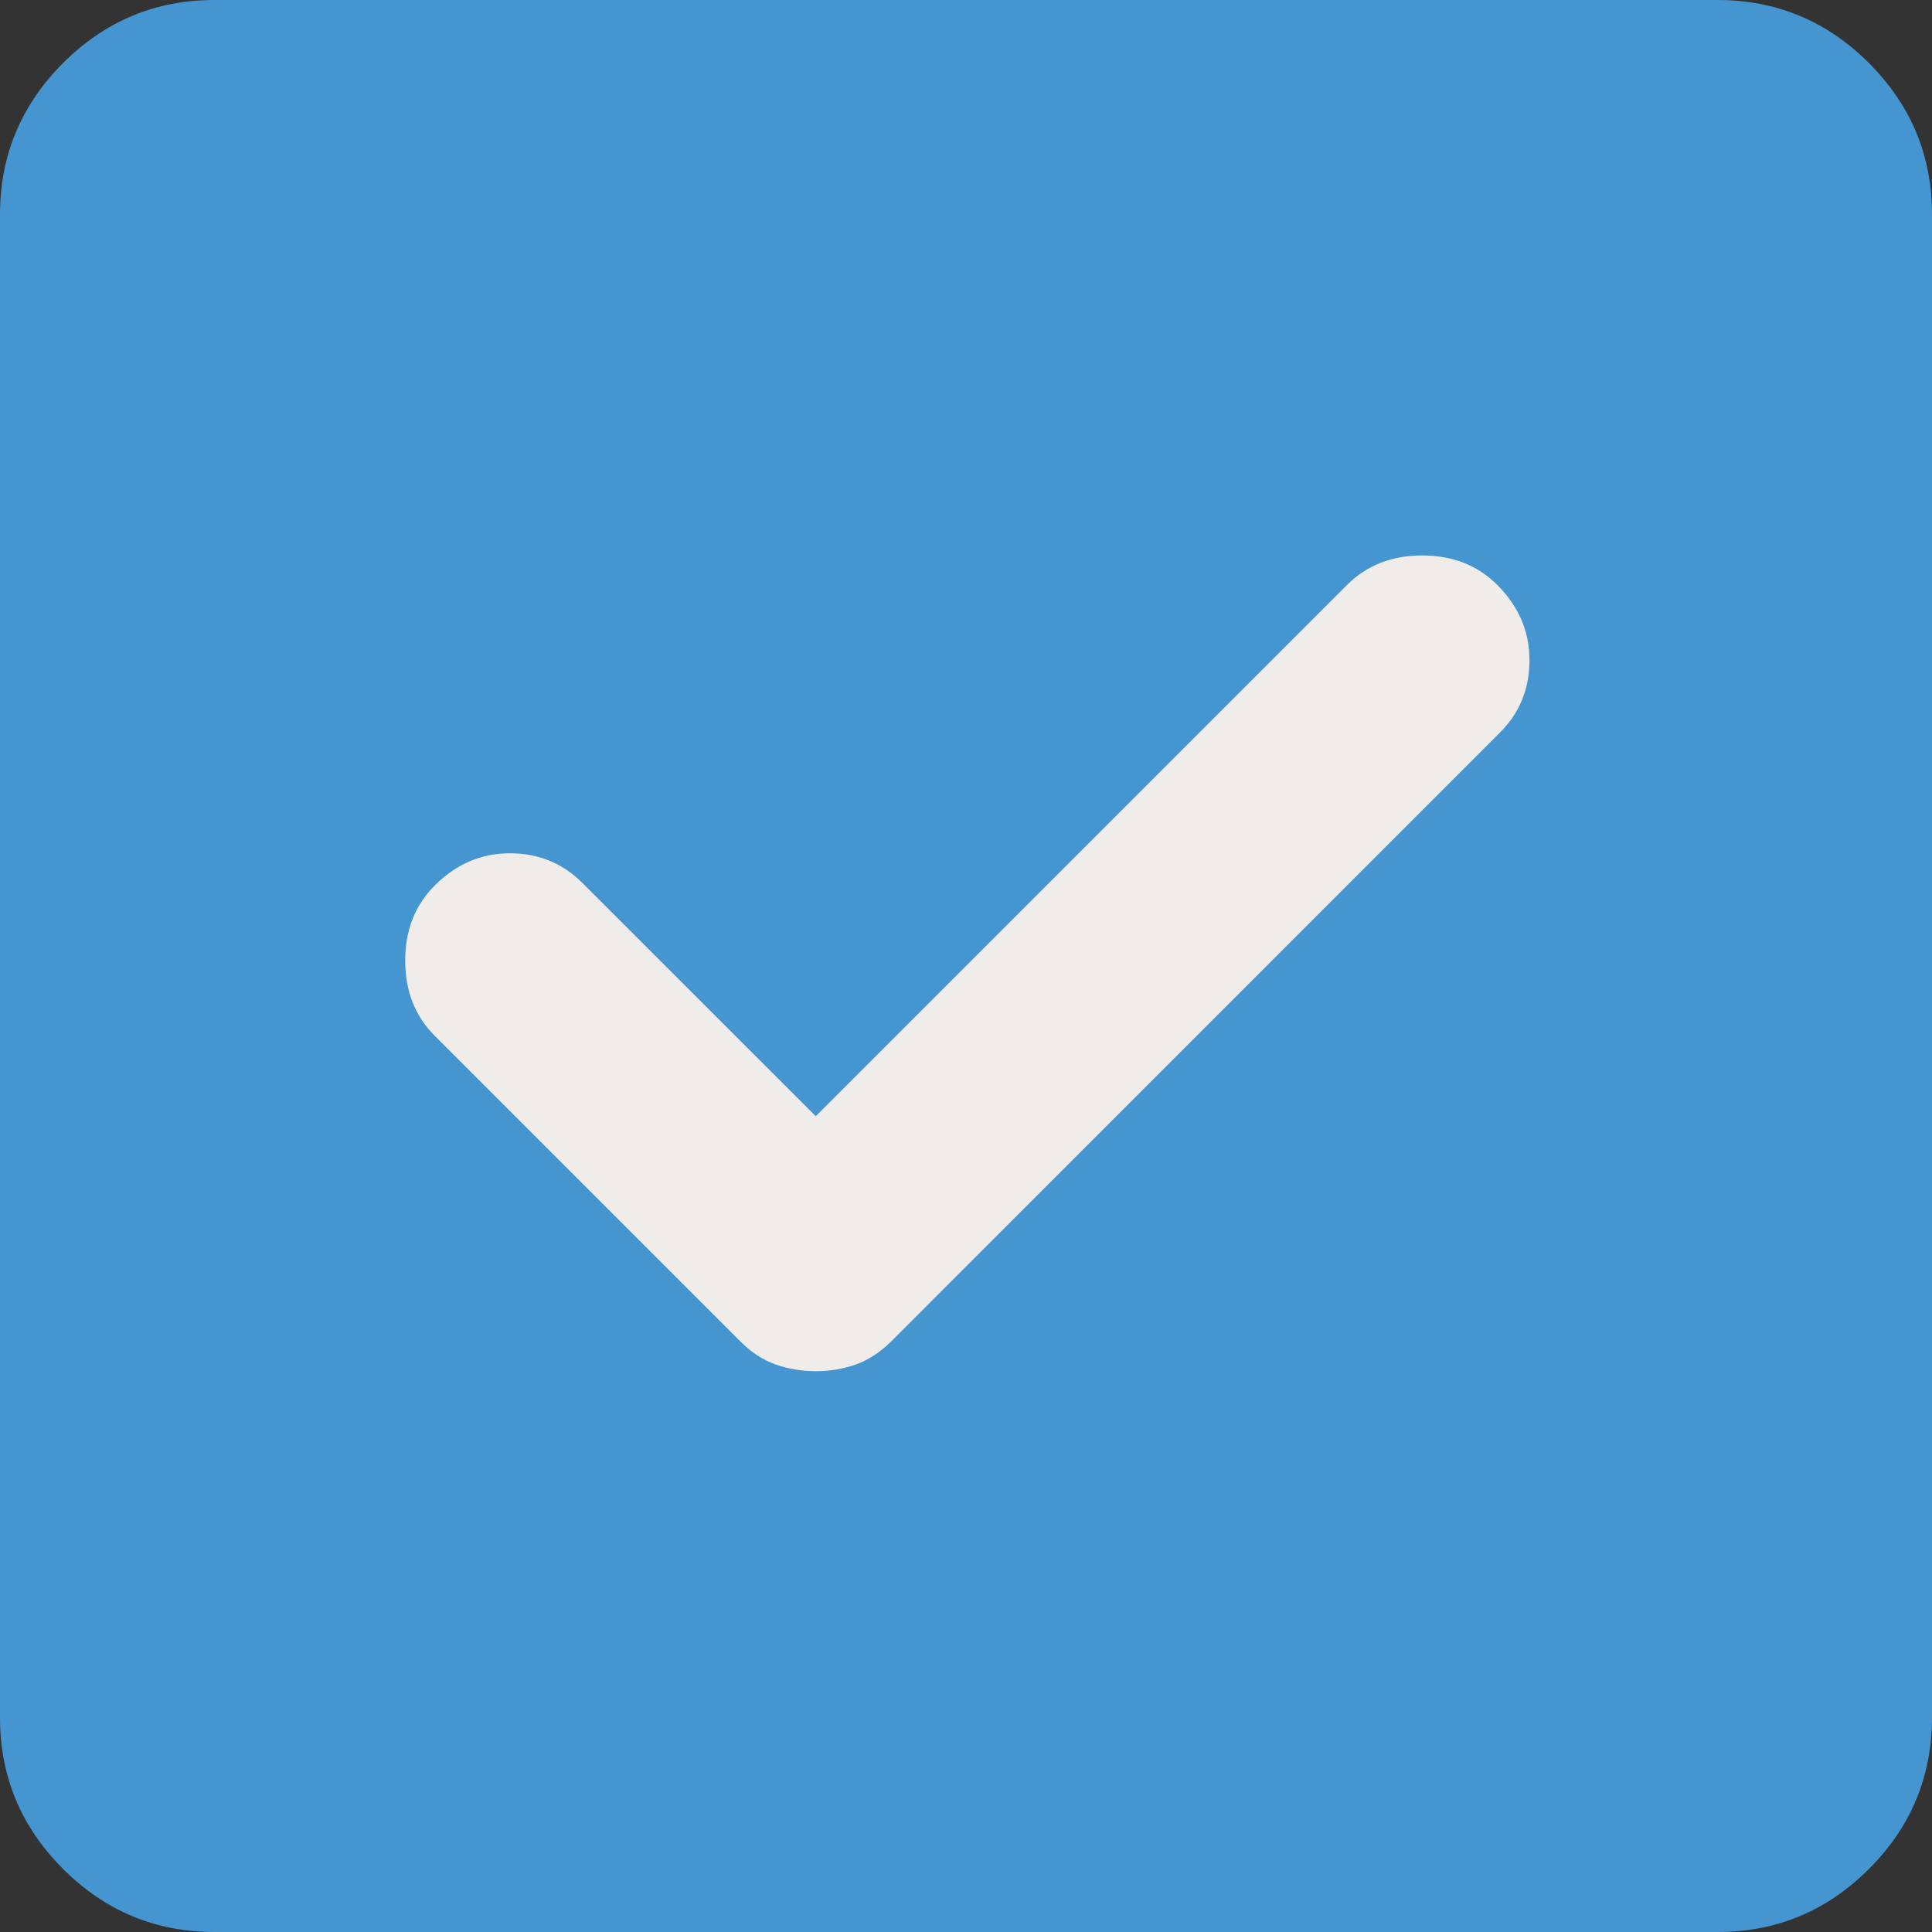 <svg width="26" height="26" viewBox="0 0 26 26" fill="none" xmlns="http://www.w3.org/2000/svg">
<rect x="0" y="0" width="26" height="26" fill="#333333" stroke="none"/>
<rect x="2.516" y="4.194" width="20.968" height="16.774" fill="#EFECEA"/>
<path d="M2.889 26C2.094 26 1.414 25.717 0.848 25.151C0.282 24.584 -0.001 23.905 2.45237e-06 23.111V2.889C2.45237e-06 2.094 0.283 1.414 0.849 0.848C1.416 0.282 2.095 -0.001 2.889 2.45237e-06H23.111C23.906 2.45237e-06 24.586 0.283 25.152 0.849C25.718 1.416 26.001 2.095 26 2.889V23.111C26 23.906 25.717 24.586 25.151 25.152C24.584 25.718 23.905 26.001 23.111 26H2.889ZM10.978 18.453C11.17 18.453 11.351 18.422 11.519 18.362C11.688 18.301 11.844 18.199 11.989 18.056L20.186 9.858C20.451 9.594 20.583 9.269 20.583 8.883C20.583 8.498 20.439 8.161 20.15 7.872C19.885 7.607 19.548 7.475 19.139 7.475C18.73 7.475 18.393 7.607 18.128 7.872L10.978 15.022L7.836 11.881C7.571 11.616 7.246 11.483 6.861 11.483C6.476 11.483 6.139 11.628 5.85 11.917C5.585 12.181 5.453 12.518 5.453 12.928C5.453 13.337 5.585 13.674 5.85 13.939L9.967 18.056C10.111 18.2 10.268 18.302 10.436 18.362C10.605 18.422 10.785 18.452 10.978 18.453Z" fill="#4495D0"/>
</svg>
